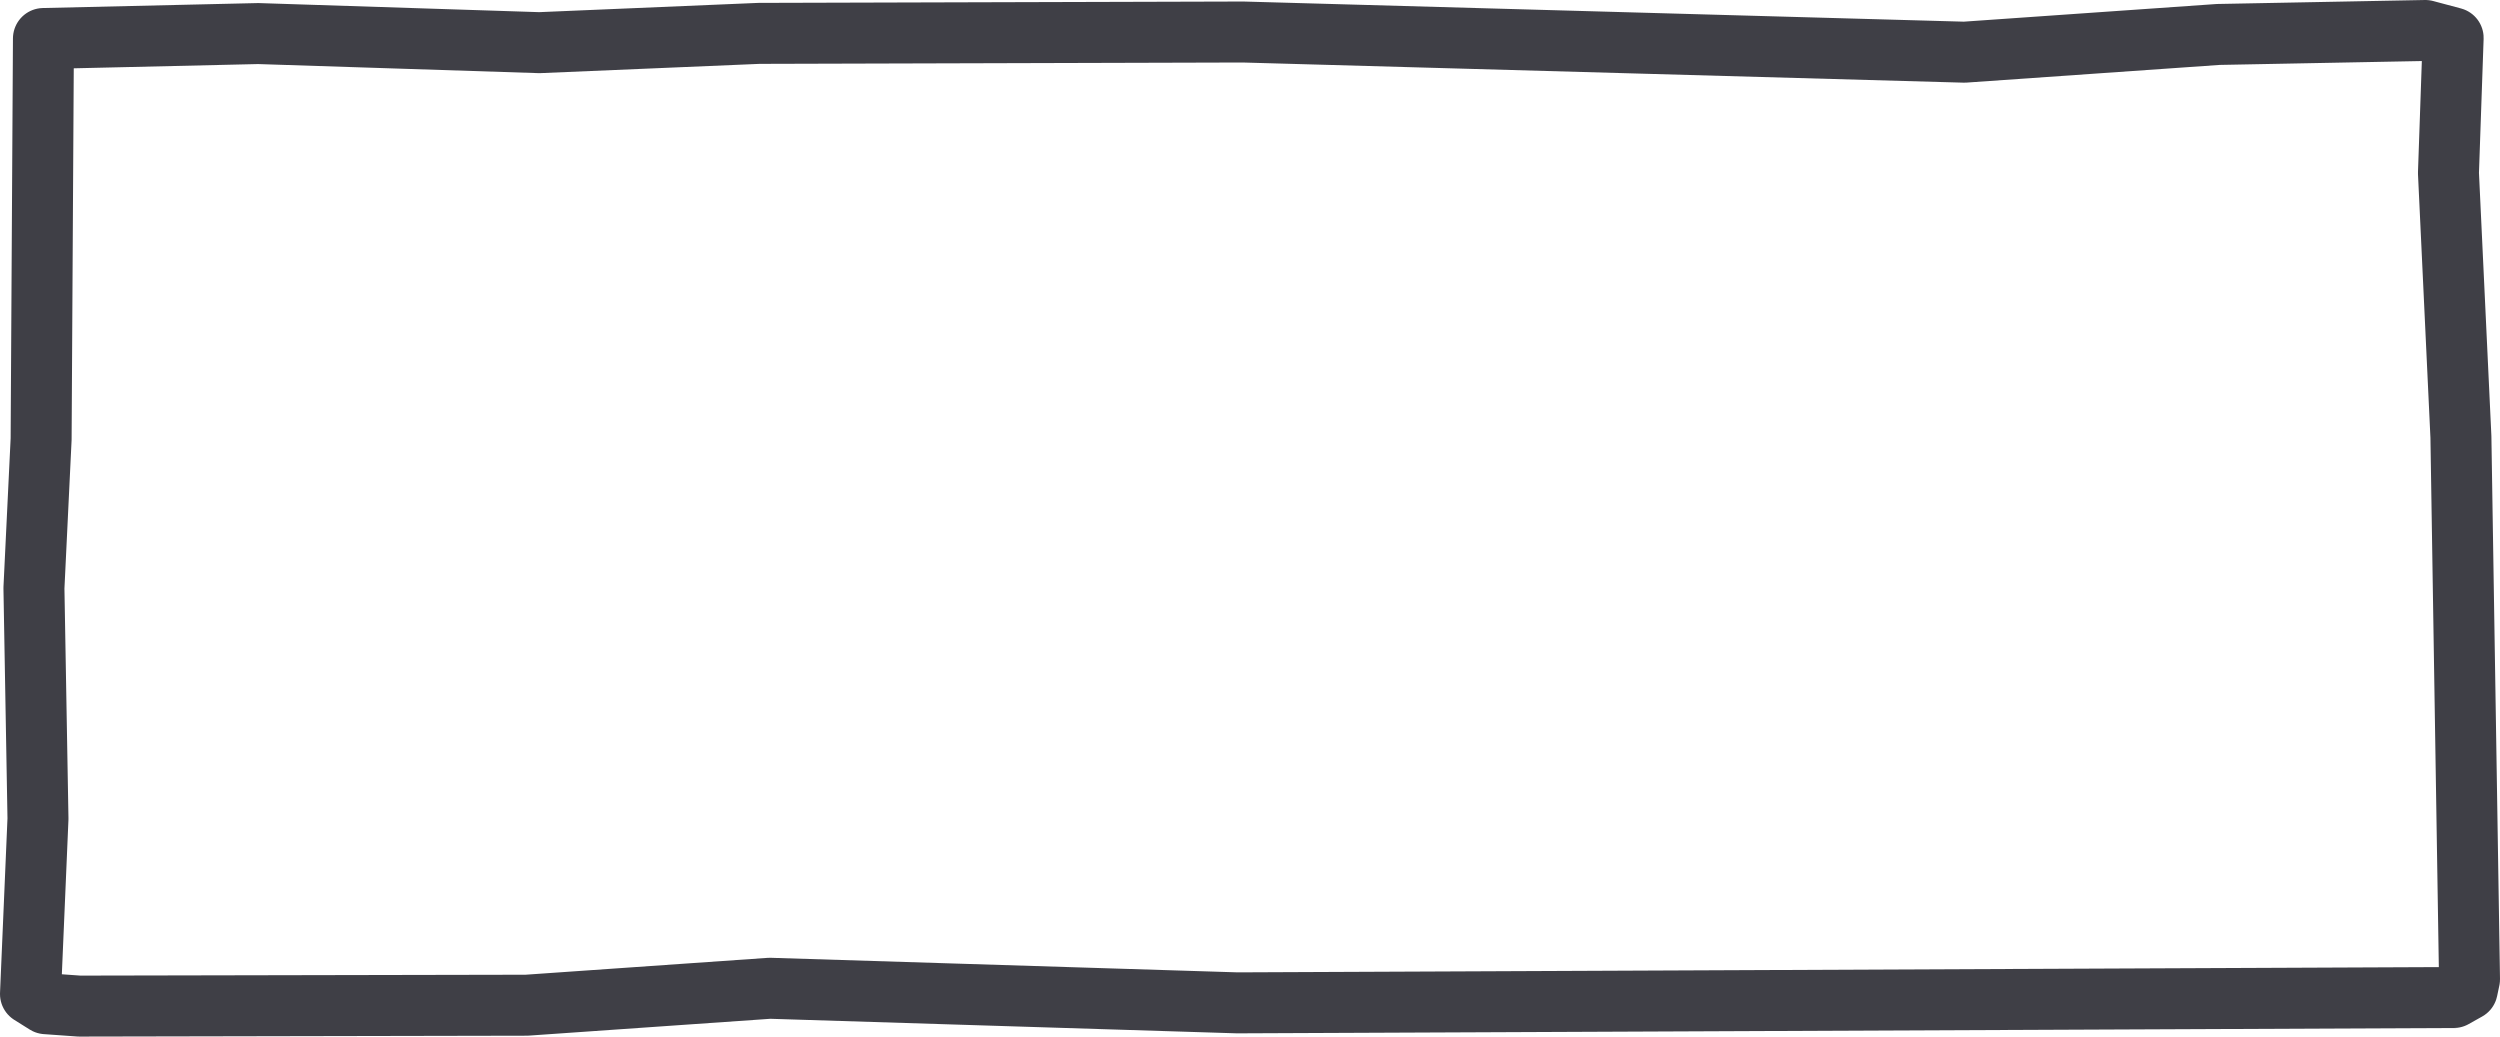 <svg width="205" height="85" viewBox="0 0 205 85" fill="none" xmlns="http://www.w3.org/2000/svg">
<path d="M6.514 82.5L3.764 82.304L2.5 81.512L3.114 67.134L2.783 48.221L3.372 36.011L3.562 3.158L21.171 2.752L44.226 3.498L62.235 2.737L101.925 2.625L161.082 4.279L181.903 2.825L198.877 2.5L201.158 3.109L200.773 14.185L201.795 35.827L202.5 80.294L202.315 81.173L201.203 81.797L101.467 82.234L63.123 81.038L43.186 82.427L6.514 82.5Z" stroke="#3F3F46" stroke-width="5" stroke-linecap="round" stroke-linejoin="round"/>
</svg>
